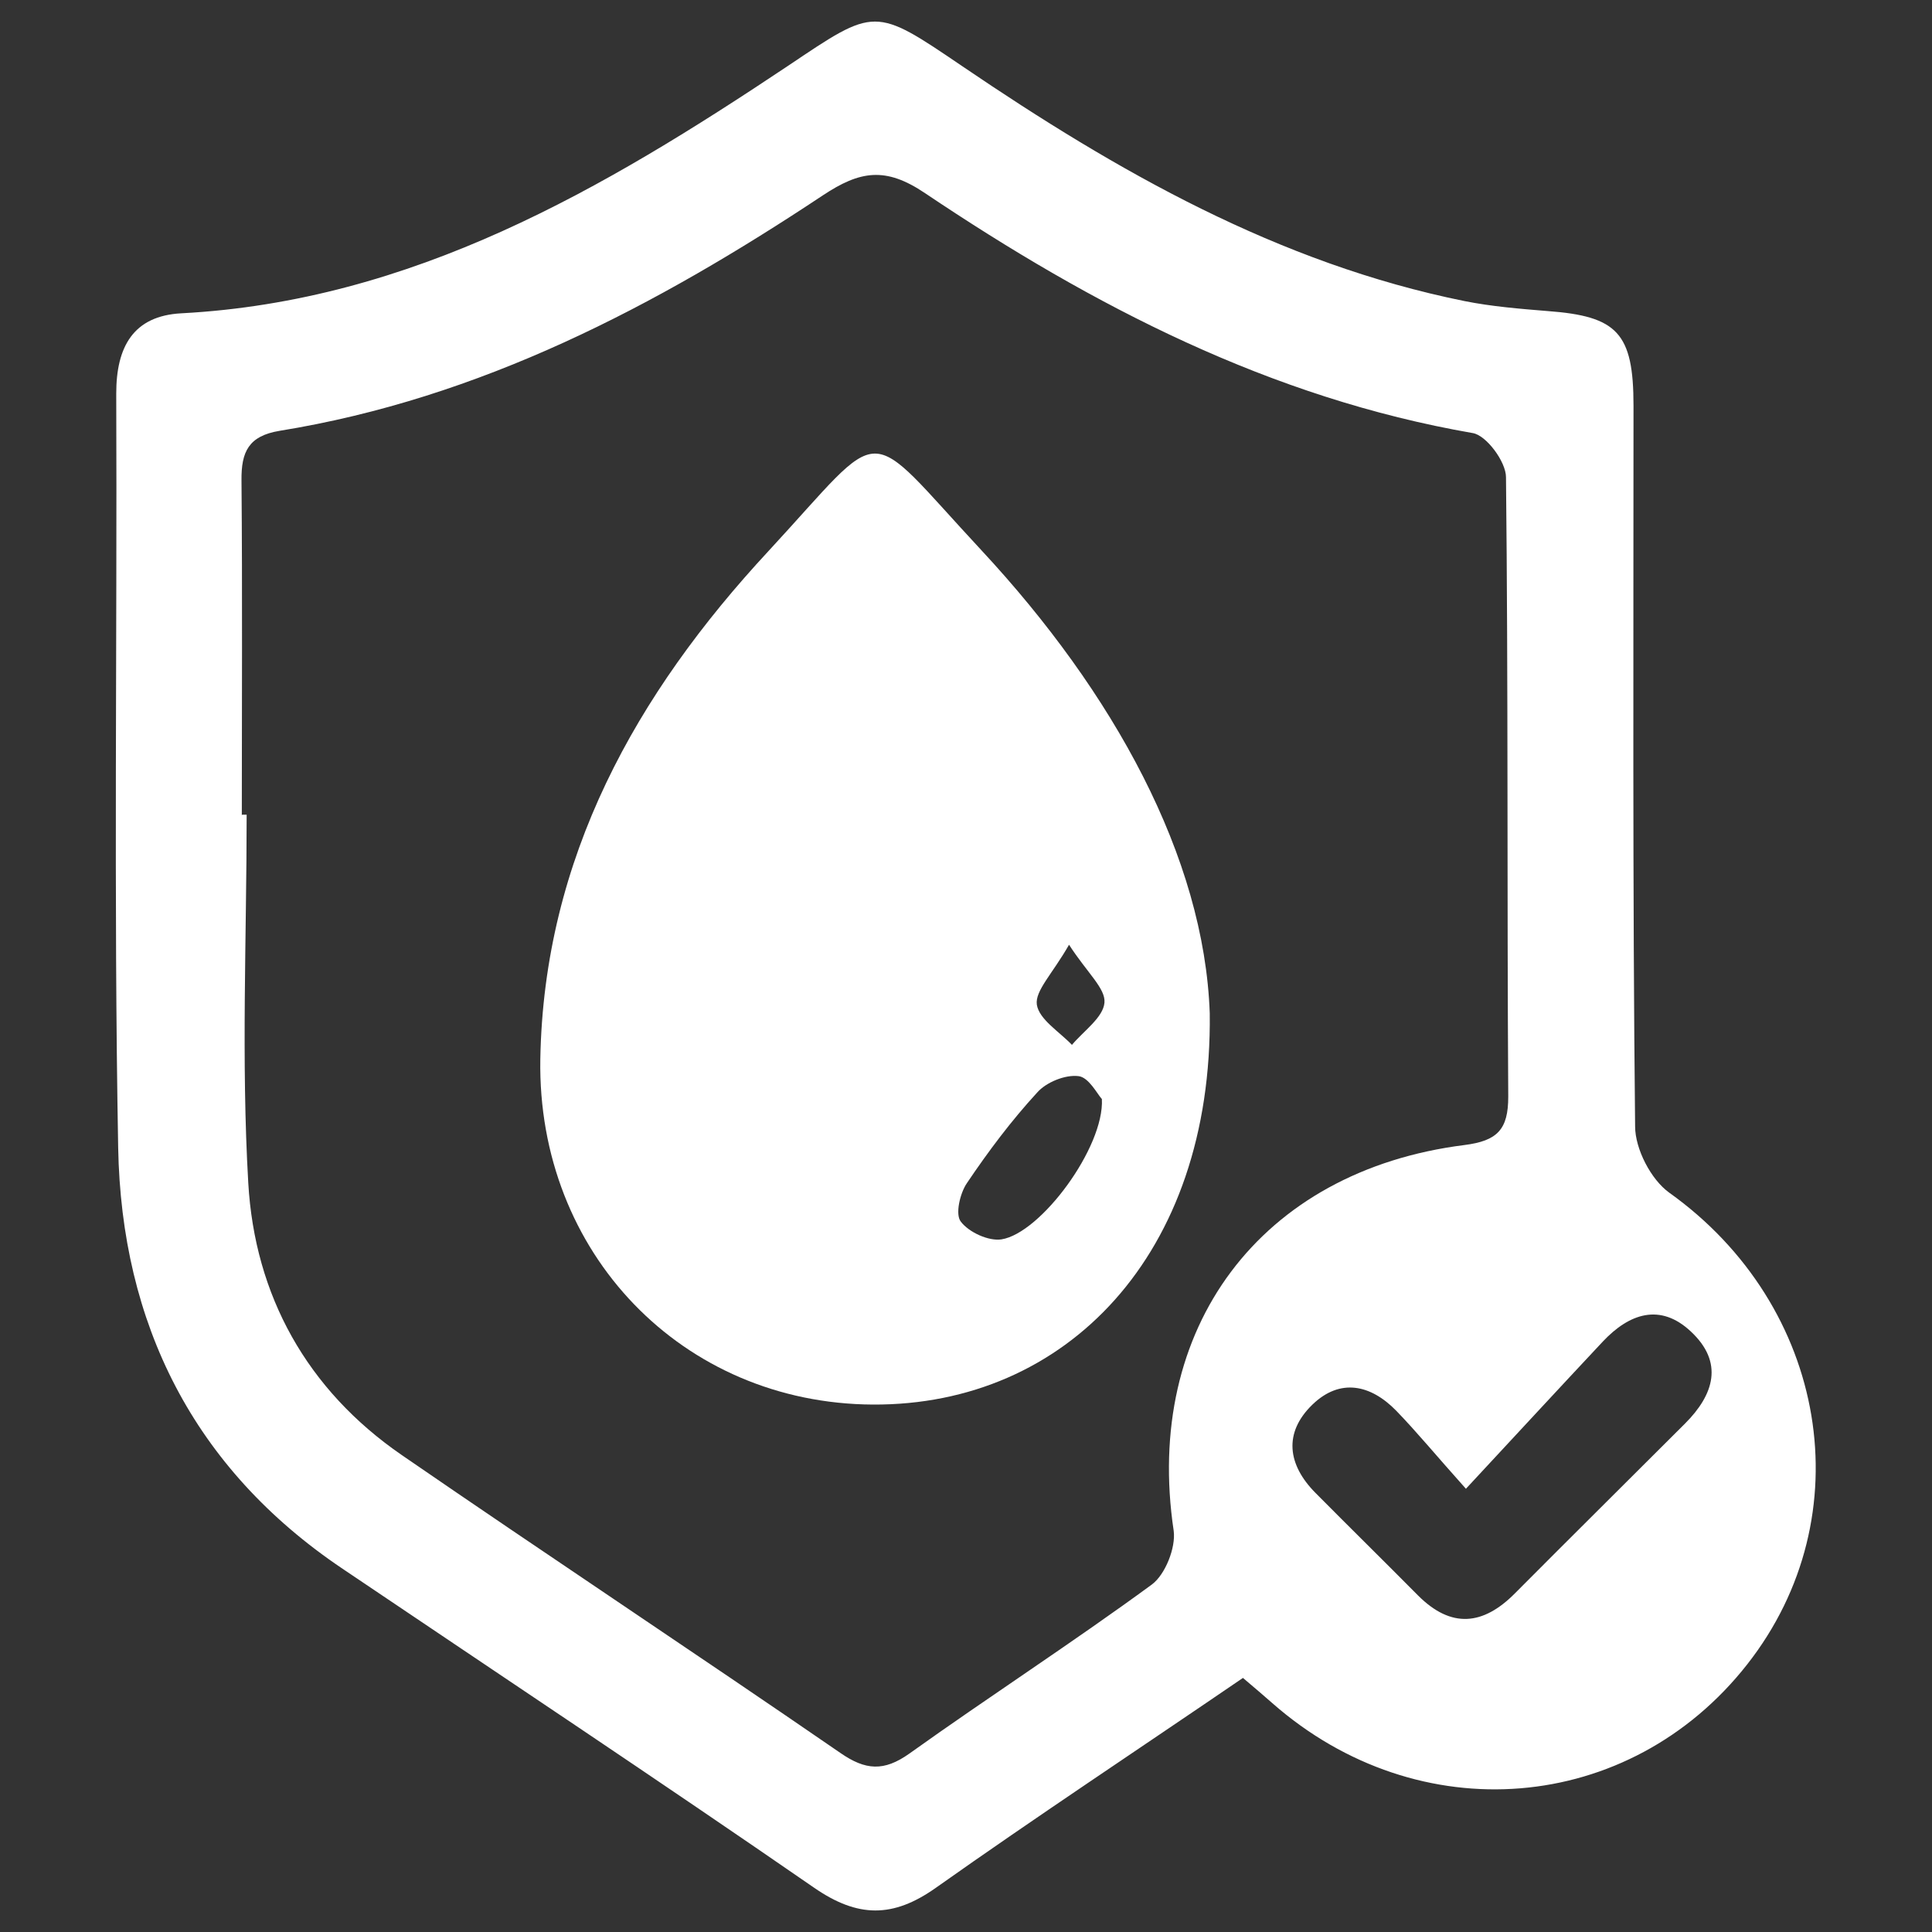 <?xml version="1.0" encoding="UTF-8"?>
<svg id="Capa_1" data-name="Capa 1" xmlns="http://www.w3.org/2000/svg" viewBox="0 0 60 60">
  <rect x="0" y="0" width="60" height="60" fill="#333333" stroke="none"/>
  <defs>
    <style>
      .cls-1 {
        fill: #fff;
      }
    </style>
  </defs>
  <path class="cls-1" d="M38.6,52.11c-3.25,2.22-6.43,4.32-9.54,6.52-1.33.94-2.42.93-3.77,0-4.85-3.35-9.76-6.61-14.65-9.91-4.64-3.12-6.87-7.62-6.97-13.08-.14-7.81-.03-15.61-.06-23.42,0-1.45.53-2.41,2.02-2.49,7.18-.38,13.1-3.85,18.85-7.69,2.71-1.82,2.67-1.84,5.41.02,4.8,3.26,9.81,6.12,15.59,7.29.85.17,1.72.24,2.58.31,2.17.16,2.67.68,2.67,2.94,0,7.46-.03,14.92.05,22.38,0,.7.49,1.65,1.06,2.06,4.92,3.51,6.04,10.04,2.42,14.65-3.66,4.66-10.2,5.2-14.75,1.2-.26-.23-.52-.45-.92-.79ZM7.52,25.3h.14c0,3.81-.17,7.63.05,11.43.2,3.5,1.82,6.43,4.77,8.46,4.52,3.11,9.1,6.14,13.62,9.25.78.54,1.35.58,2.14.02,2.49-1.78,5.06-3.44,7.53-5.25.42-.31.75-1.15.68-1.67-.94-6.28,2.68-11.18,9.03-11.98,1.03-.13,1.36-.49,1.36-1.5-.04-6.41,0-12.83-.07-19.24,0-.48-.61-1.3-1.03-1.37-6.29-1.09-11.8-3.95-17.01-7.45-1.23-.83-2.02-.7-3.18.07-5.18,3.44-10.63,6.3-16.87,7.31-.96.16-1.19.65-1.18,1.54.03,3.47.01,6.93.01,10.4ZM45.53,46.24c-.94-1.05-1.53-1.77-2.17-2.43-.79-.81-1.74-1.02-2.6-.19-.91.88-.77,1.87.09,2.74,1.06,1.07,2.13,2.12,3.19,3.19,1.03,1.03,2.02.93,3.01-.07,1.75-1.76,3.52-3.51,5.28-5.27.9-.9,1.21-1.9.18-2.86-.95-.89-1.91-.56-2.73.31-1.34,1.43-2.67,2.87-4.25,4.57Z"/>
  <path class="cls-1" d="M37.57,31.47c.09,7.5-4.47,12.18-10.46,12.15-5.91-.03-10.43-4.7-10.33-10.73.11-6.25,2.98-11.35,7.08-15.77,3.73-4.03,2.88-4.05,6.62-.03,4.1,4.41,6.92,9.53,7.09,14.38ZM34.21,34.12c-.13-.14-.4-.67-.72-.7-.41-.05-1,.19-1.28.51-.8.87-1.52,1.83-2.18,2.81-.22.32-.37.98-.19,1.2.25.33.86.61,1.26.55,1.22-.19,3.2-2.86,3.12-4.36ZM33.2,29.34c-.52.91-1.06,1.43-1,1.86.07.46.7.84,1.09,1.25.36-.43.97-.85,1.01-1.31.04-.44-.53-.92-1.1-1.8Z"/>
</svg>